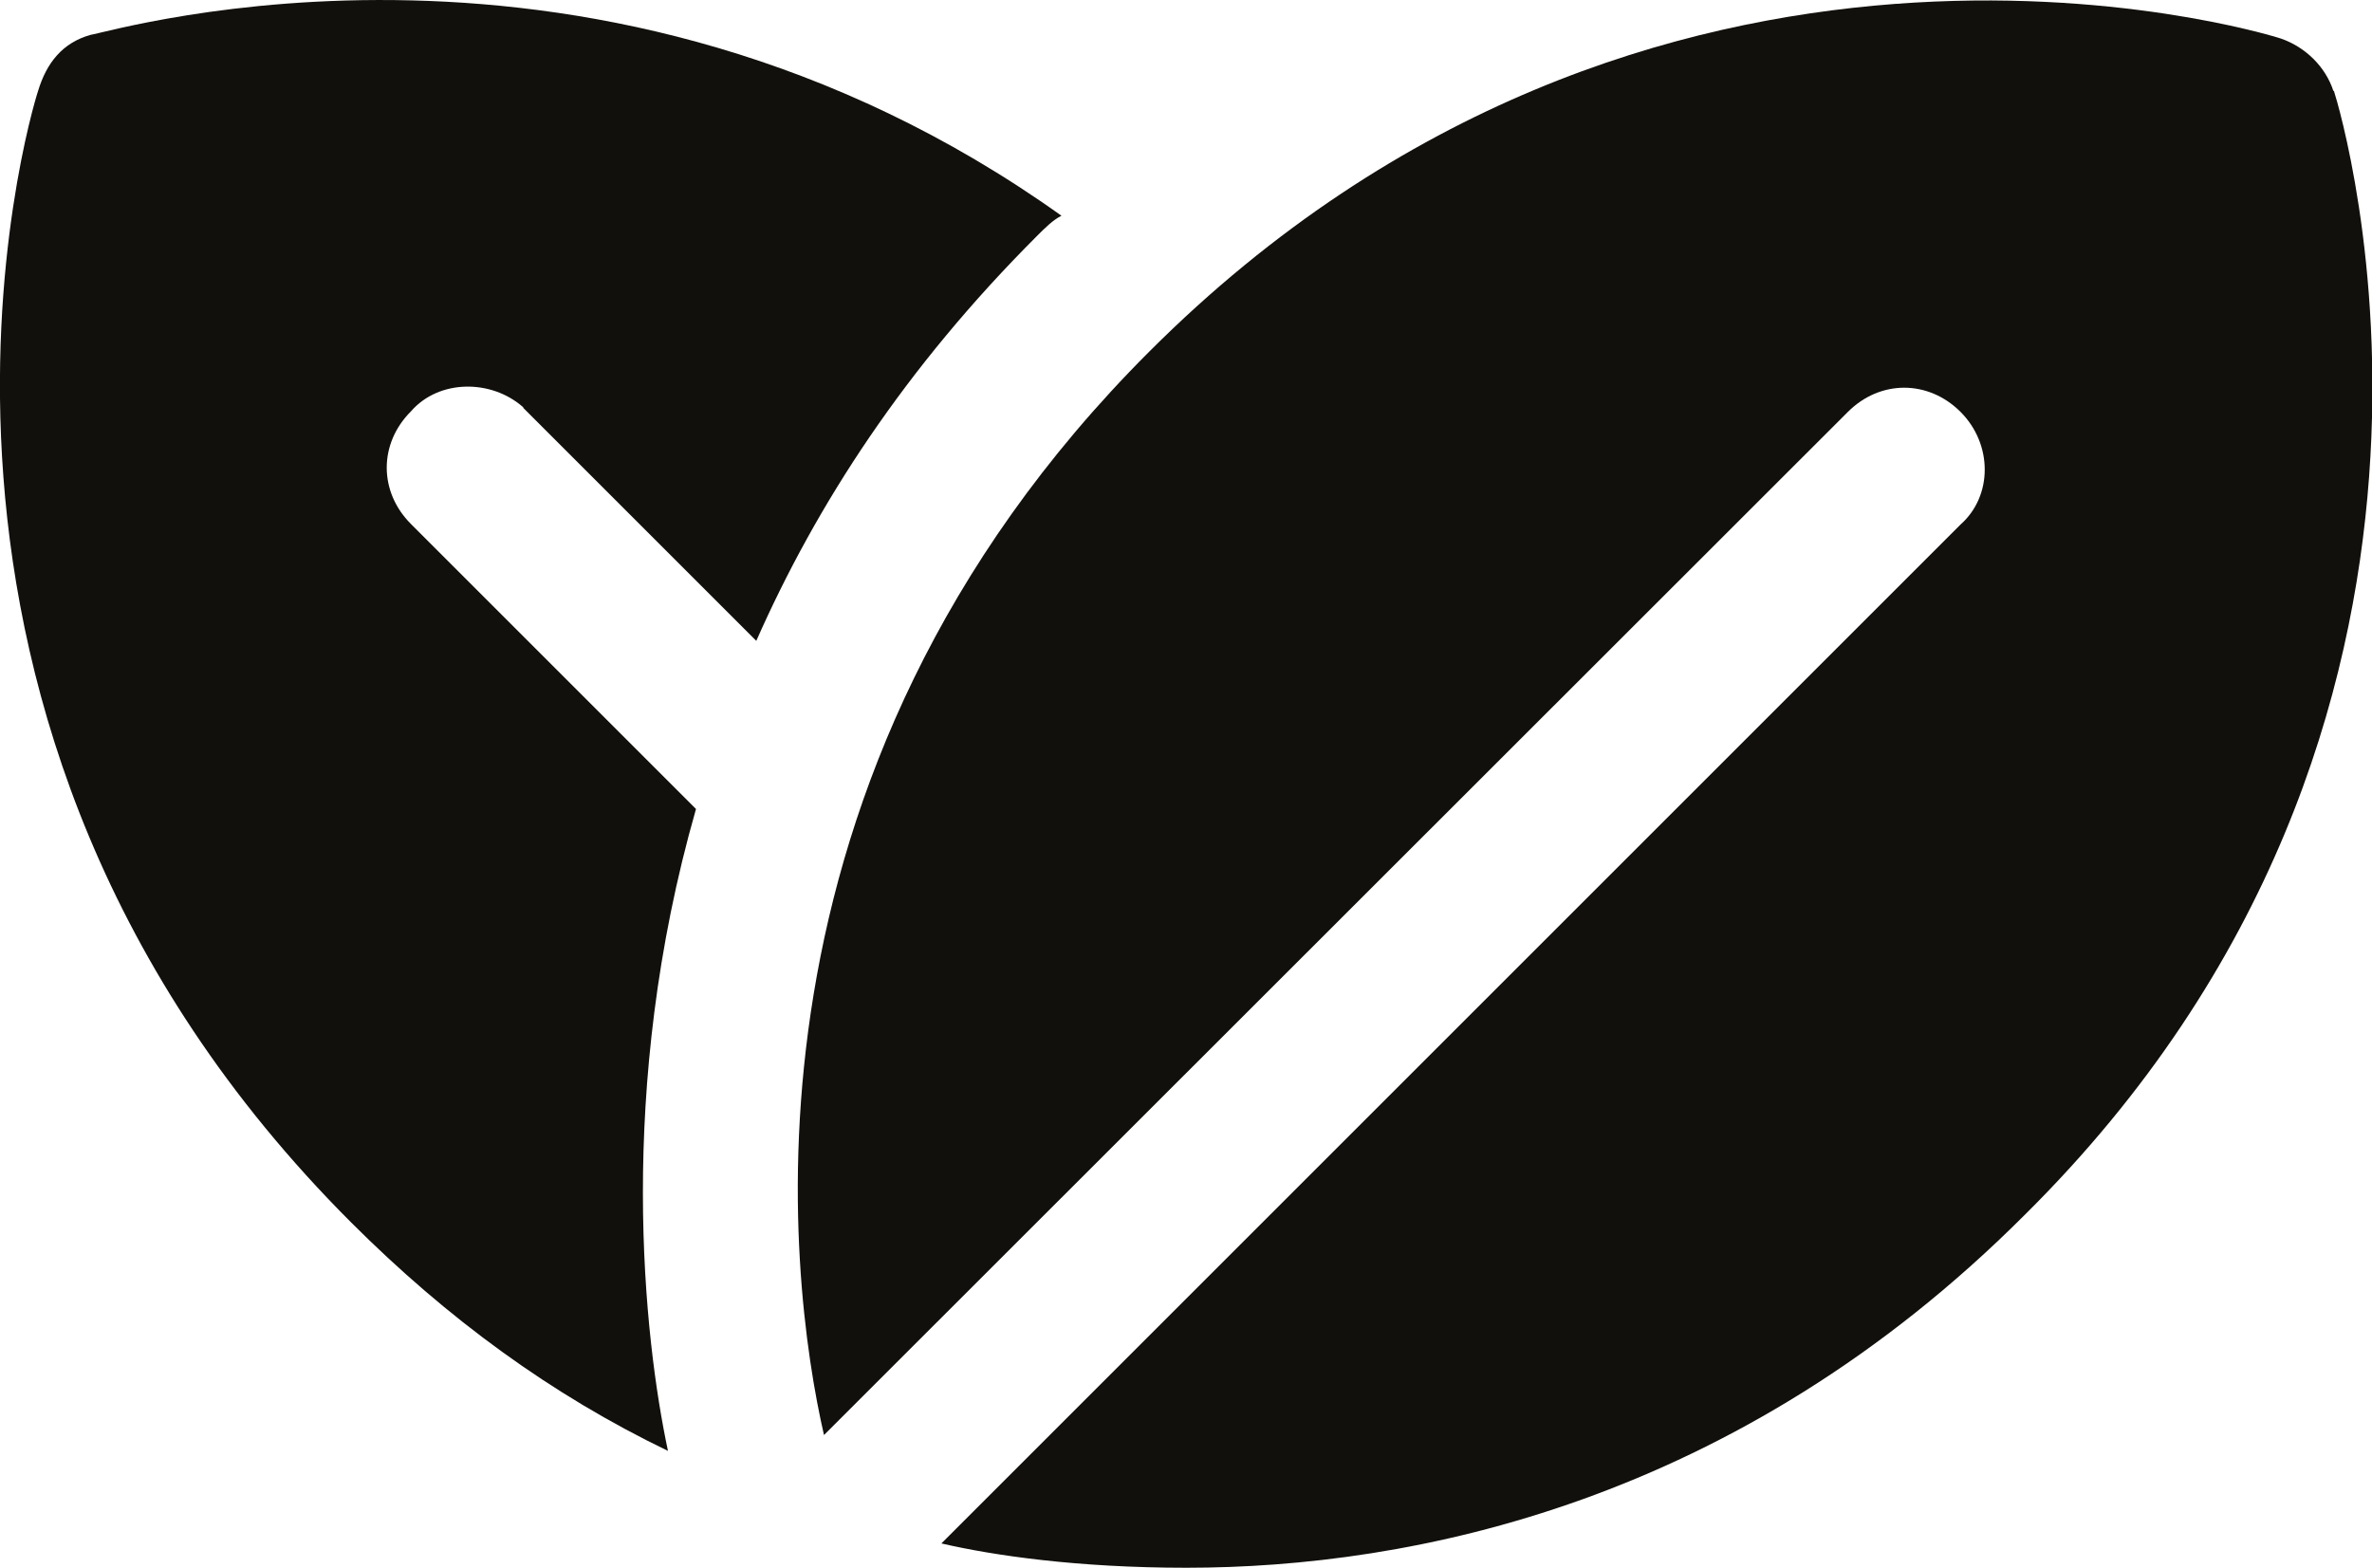 <?xml version="1.0" encoding="UTF-8"?>
<svg id="Calque_1" data-name="Calque 1" xmlns="http://www.w3.org/2000/svg" viewBox="0 0 44.85 29.65">
  <defs>
    <style>
      .cls-1 {
        fill: #12100c;
      }
    </style>
  </defs>
  <path class="cls-1" d="M9.9,7.72l4.4,4.4c1.14-2.58,2.81-5.16,5.31-7.66.15-.15.3-.3.46-.38C11.34-2.15,2.16.59,1.71.66c-.53.15-.83.53-.99,1.06-.15.45-3.57,11.91,5.92,21.4,1.82,1.82,3.79,3.26,5.99,4.32-.45-2.12-.99-6.83.53-12.14l-5.39-5.39c-.61-.61-.61-1.52,0-2.13.53-.61,1.52-.61,2.12-.08"/>
  <path class="cls-1" d="M44.12,1.72c-.15-.46-.53-.83-.99-.99-.46-.15-11.91-3.57-21.4,5.92-8.04,8.04-6.83,17.53-6.15,20.49L34.94,7.79c.61-.61,1.52-.61,2.13,0,.61.61.61,1.59,0,2.13l-19.27,19.27c.99.23,2.58.46,4.63.46,4.25,0,10.4-1.21,15.86-6.68,9.41-9.33,5.99-20.79,5.84-21.25"/>
</svg>